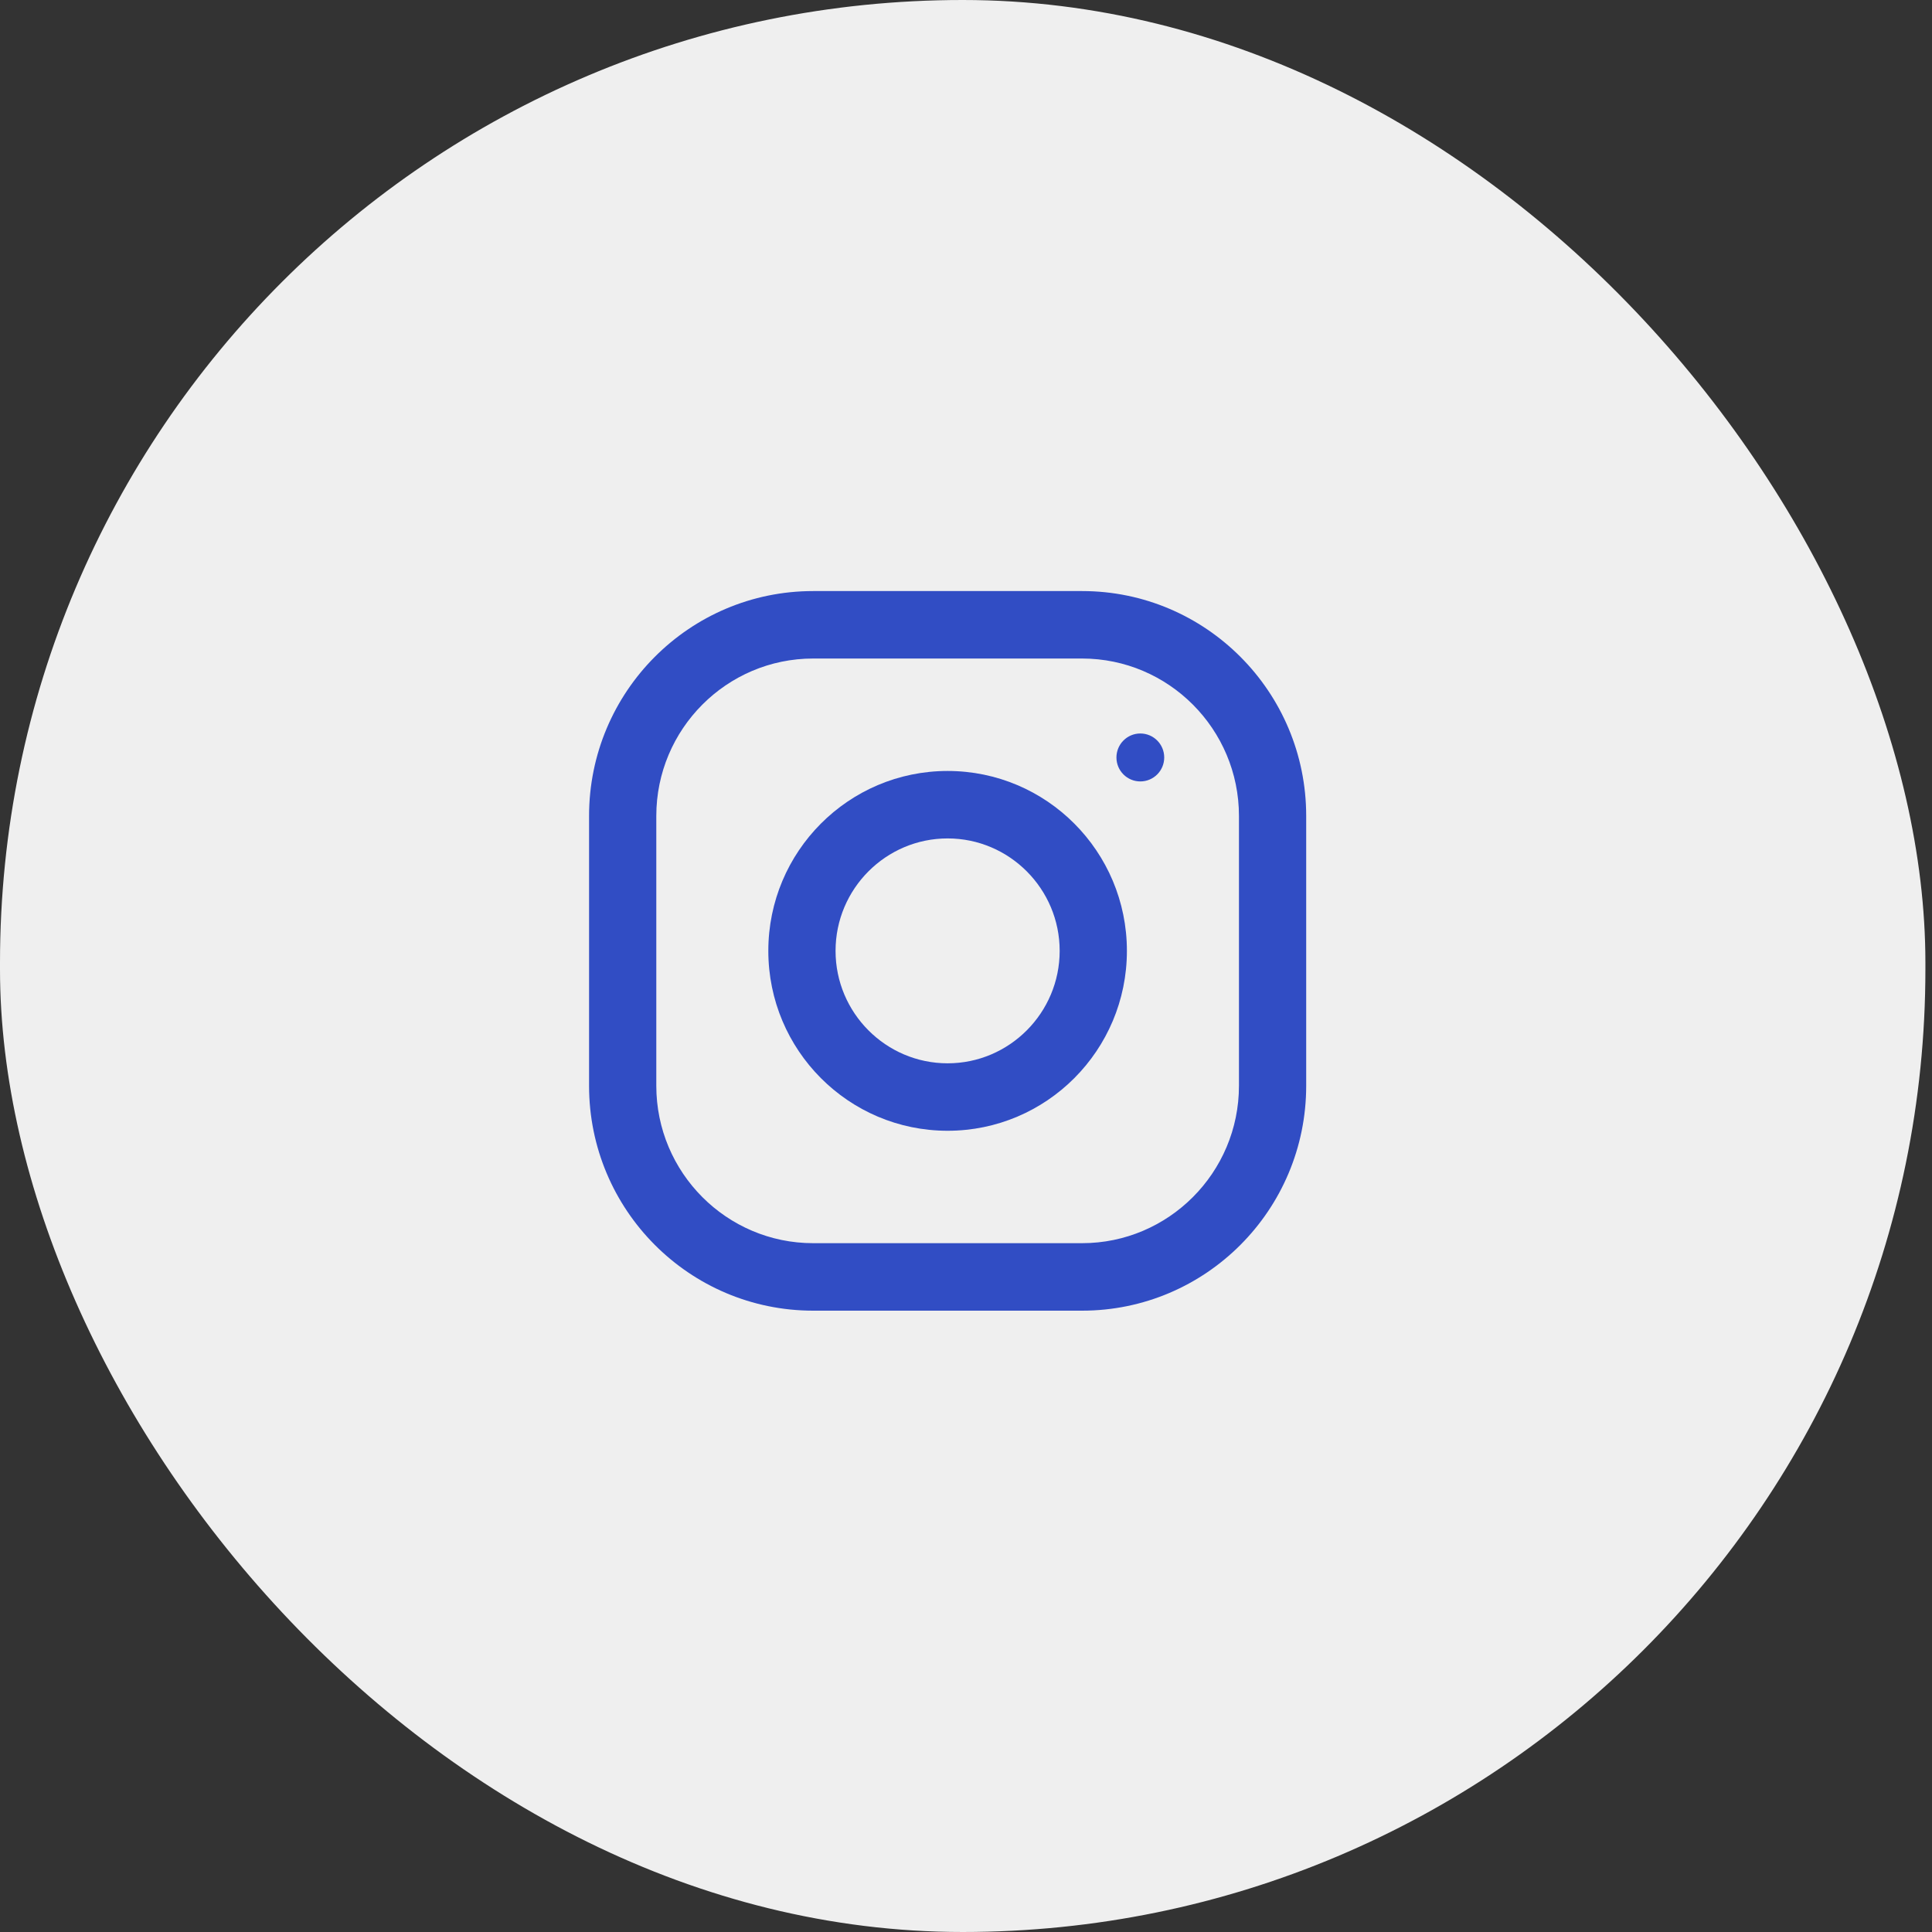 <svg xmlns="http://www.w3.org/2000/svg" width="60" height="60" viewBox="0 0 60 60" fill="none"><rect x="0" y="0" width="60" height="60" fill="#333333" stroke="none"/><g id="Group 63"><g id="Instagram"><g id="Mapa"><rect id="background" width="59.795" height="60" rx="29.897" fill="#EFEFEF"></rect></g></g><g id="Group 18"><path id="Vector" d="M33.605 18.356H25.253C21.41 18.356 18.294 21.484 18.294 25.34V33.72C18.294 37.576 21.41 40.704 25.253 40.704H33.605C37.448 40.704 40.565 37.576 40.565 33.72V25.34C40.565 21.484 37.448 18.356 33.605 18.356ZM38.477 33.72C38.477 36.416 36.291 38.608 33.605 38.608H25.253C22.567 38.608 20.382 36.416 20.382 33.72V25.34C20.382 22.644 22.567 20.451 25.253 20.451H33.605C36.291 20.451 38.477 22.644 38.477 25.34V33.72Z" fill="#314DC4"></path><path id="Vector_2" d="M29.429 23.943C26.354 23.943 23.861 26.445 23.861 29.53C23.861 32.615 26.354 35.117 29.429 35.117C32.504 35.117 34.997 32.615 34.997 29.53C34.997 26.445 32.504 23.943 29.429 23.943ZM29.429 33.022C27.511 33.022 25.949 31.455 25.949 29.53C25.949 27.604 27.511 26.038 29.429 26.038C31.347 26.038 32.909 27.604 32.909 29.53C32.909 31.455 31.347 33.022 29.429 33.022Z" fill="#314DC4"></path><path id="Vector_3" d="M35.414 24.268C35.824 24.268 36.156 23.935 36.156 23.524C36.156 23.113 35.824 22.779 35.414 22.779C35.004 22.779 34.672 23.113 34.672 23.524C34.672 23.935 35.004 24.268 35.414 24.268Z" fill="#314DC4"></path></g></g></svg>